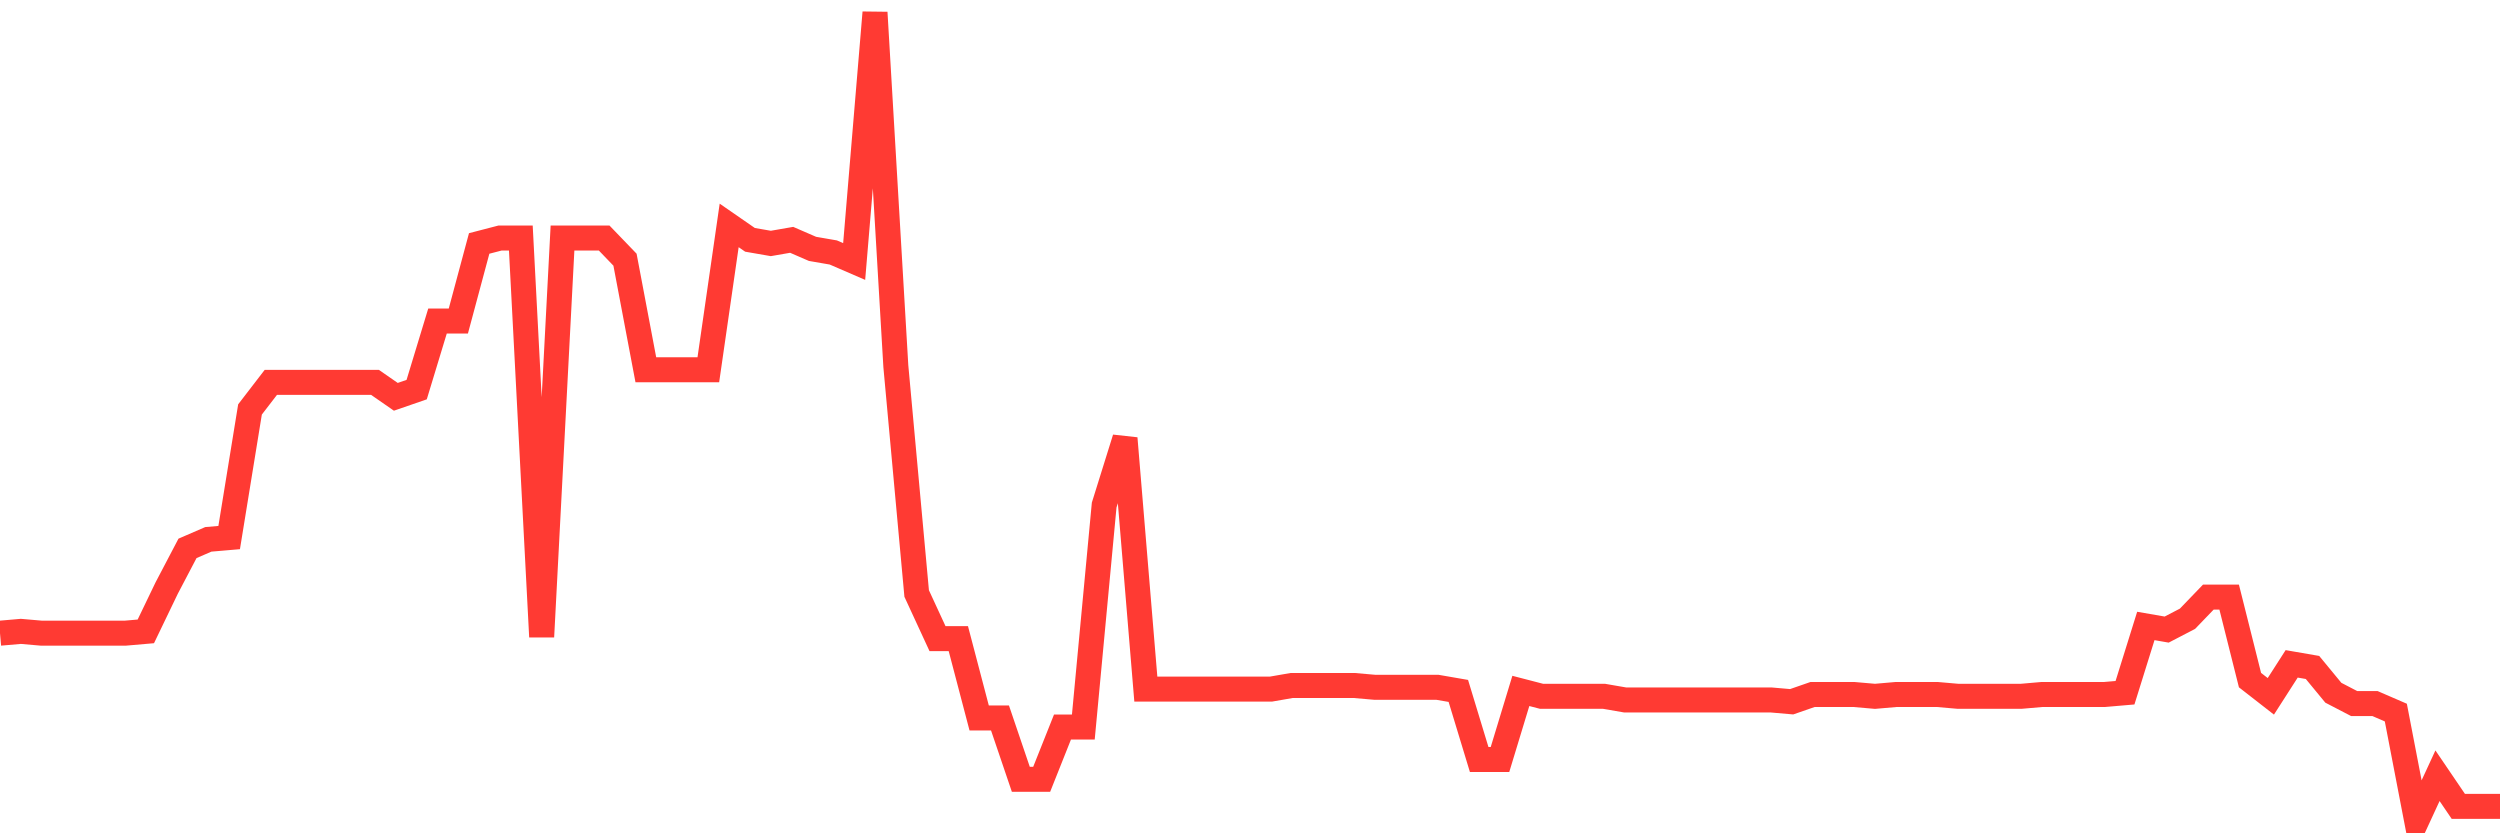 <svg
  xmlns="http://www.w3.org/2000/svg"
  xmlns:xlink="http://www.w3.org/1999/xlink"
  width="120"
  height="40"
  viewBox="0 0 120 40"
  preserveAspectRatio="none"
>
  <polyline
    points="0,30.393 1,30.306 2,30.393 3,30.393 4,30.393 5,30.393 6,30.393 7,30.306 8,28.228 9,26.322 10,25.889 11,25.803 12,19.654 13,18.354 14,18.354 15,18.354 16,18.354 17,18.354 18,18.354 19,19.047 20,18.701 21,15.41 22,15.41 23,11.686 24,11.426 25,11.426 26,30.566 27,11.426 28,11.426 29,11.426 30,12.465 31,17.748 32,17.748 33,17.748 34,17.748 35,10.82 36,11.512 37,11.686 38,11.512 39,11.946 40,12.119 41,12.552 42,0.6 43,17.575 44,28.488 45,30.653 46,30.653 47,34.463 48,34.463 49,37.408 50,37.408 51,34.896 52,34.896 53,24.244 54,21.039 55,33.078 56,33.078 57,33.078 58,33.078 59,33.078 60,33.078 61,33.078 62,32.904 63,32.904 64,32.904 65,32.904 66,32.991 67,32.991 68,32.991 69,32.991 70,33.164 71,36.455 72,36.455 73,33.164 74,33.424 75,33.424 76,33.424 77,33.424 78,33.597 79,33.597 80,33.597 81,33.597 82,33.597 83,33.597 84,33.597 85,33.597 86,33.684 87,33.337 88,33.337 89,33.337 90,33.424 91,33.337 92,33.337 93,33.337 94,33.424 95,33.424 96,33.424 97,33.424 98,33.337 99,33.337 100,33.337 101,33.337 102,33.251 103,30.046 104,30.22 105,29.7 106,28.661 107,28.661 108,32.645 109,33.424 110,31.865 111,32.038 112,33.251 113,33.771 114,33.771 115,34.204 116,39.4 117,37.235 118,38.707 119,38.707 120,38.707"
    fill="none"
    stroke="#ff3a33"
    stroke-width="1.2"
  >
  </polyline>
</svg>